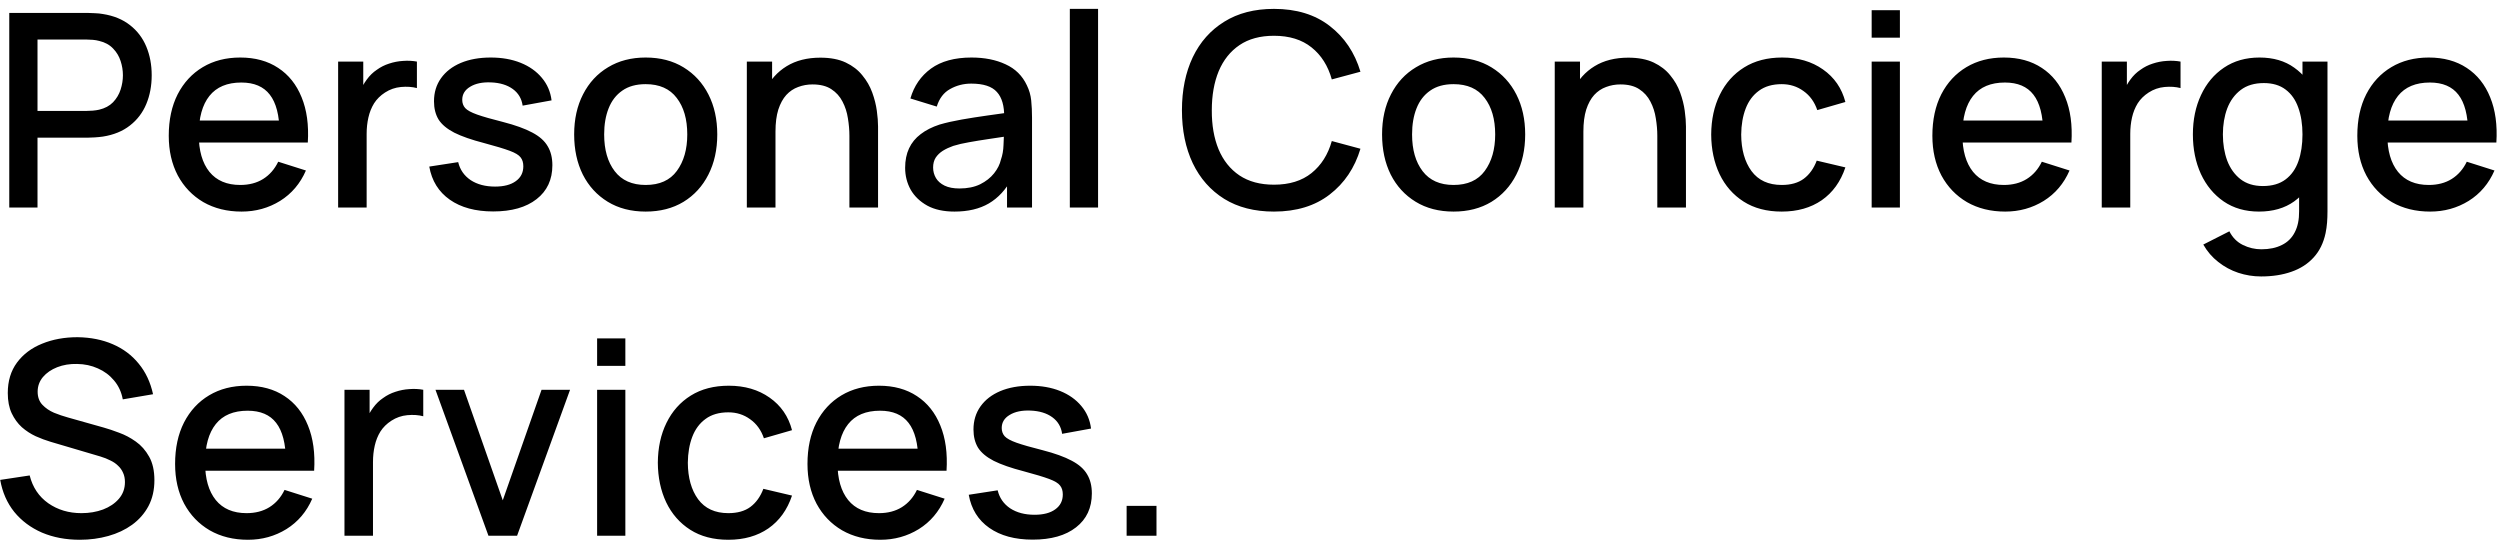 <?xml version="1.0" encoding="UTF-8"?>
<svg xmlns="http://www.w3.org/2000/svg" width="259" height="56" viewBox="0 0 259 56" fill="none">
  <path d="M0.96 21.5V1.34H9.108C9.304 1.34 9.547 1.349 9.836 1.368C10.125 1.377 10.401 1.405 10.662 1.452C11.782 1.629 12.715 2.012 13.462 2.6C14.218 3.188 14.783 3.93 15.156 4.826C15.529 5.722 15.716 6.711 15.716 7.794C15.716 8.886 15.529 9.88 15.156 10.776C14.783 11.672 14.218 12.414 13.462 13.002C12.715 13.59 11.782 13.973 10.662 14.15C10.401 14.187 10.121 14.215 9.822 14.234C9.533 14.253 9.295 14.262 9.108 14.262H3.886V21.5H0.96ZM3.886 11.49H8.996C9.183 11.49 9.388 11.481 9.612 11.462C9.845 11.443 10.065 11.411 10.27 11.364C10.867 11.224 11.348 10.967 11.712 10.594C12.076 10.211 12.337 9.773 12.496 9.278C12.655 8.783 12.734 8.289 12.734 7.794C12.734 7.299 12.655 6.809 12.496 6.324C12.337 5.829 12.076 5.395 11.712 5.022C11.348 4.639 10.867 4.378 10.27 4.238C10.065 4.182 9.845 4.145 9.612 4.126C9.388 4.107 9.183 4.098 8.996 4.098H3.886V11.49ZM25.029 21.92C23.527 21.92 22.206 21.593 21.067 20.94C19.938 20.277 19.056 19.358 18.421 18.182C17.796 16.997 17.483 15.625 17.483 14.066C17.483 12.414 17.791 10.981 18.407 9.768C19.033 8.555 19.901 7.617 21.011 6.954C22.122 6.291 23.415 5.96 24.889 5.96C26.429 5.96 27.741 6.319 28.823 7.038C29.906 7.747 30.713 8.76 31.245 10.076C31.787 11.392 32.001 12.955 31.889 14.766H28.963V13.702C28.945 11.947 28.609 10.65 27.955 9.81C27.311 8.97 26.327 8.55 25.001 8.55C23.536 8.55 22.435 9.012 21.697 9.936C20.96 10.86 20.591 12.195 20.591 13.94C20.591 15.601 20.96 16.889 21.697 17.804C22.435 18.709 23.499 19.162 24.889 19.162C25.804 19.162 26.593 18.957 27.255 18.546C27.927 18.126 28.45 17.529 28.823 16.754L31.693 17.664C31.105 19.017 30.214 20.067 29.019 20.814C27.825 21.551 26.495 21.92 25.029 21.92ZM19.639 14.766V12.484H30.433V14.766H19.639ZM35.03 21.5V6.38H37.634V10.048L37.27 9.572C37.457 9.087 37.7 8.643 37.998 8.242C38.297 7.831 38.642 7.495 39.034 7.234C39.417 6.954 39.842 6.739 40.308 6.59C40.784 6.431 41.27 6.338 41.764 6.31C42.259 6.273 42.735 6.296 43.192 6.38V9.124C42.698 8.993 42.147 8.956 41.54 9.012C40.943 9.068 40.392 9.259 39.888 9.586C39.412 9.894 39.034 10.267 38.754 10.706C38.484 11.145 38.288 11.635 38.166 12.176C38.045 12.708 37.984 13.273 37.984 13.87V21.5H35.03ZM51.094 21.906C49.255 21.906 47.757 21.5 46.6 20.688C45.442 19.876 44.733 18.733 44.472 17.258L47.468 16.796C47.654 17.58 48.084 18.201 48.756 18.658C49.437 19.106 50.282 19.33 51.29 19.33C52.204 19.33 52.918 19.143 53.432 18.77C53.954 18.397 54.216 17.883 54.216 17.23C54.216 16.847 54.122 16.539 53.936 16.306C53.758 16.063 53.38 15.835 52.802 15.62C52.223 15.405 51.341 15.139 50.156 14.822C48.858 14.486 47.827 14.127 47.062 13.744C46.306 13.352 45.764 12.899 45.438 12.386C45.12 11.863 44.962 11.233 44.962 10.496C44.962 9.581 45.204 8.783 45.69 8.102C46.175 7.421 46.856 6.893 47.734 6.52C48.62 6.147 49.656 5.96 50.842 5.96C51.999 5.96 53.03 6.142 53.936 6.506C54.841 6.87 55.574 7.388 56.134 8.06C56.694 8.723 57.03 9.502 57.142 10.398L54.146 10.944C54.043 10.216 53.702 9.642 53.124 9.222C52.545 8.802 51.794 8.573 50.87 8.536C49.983 8.499 49.264 8.648 48.714 8.984C48.163 9.311 47.888 9.763 47.888 10.342C47.888 10.678 47.99 10.963 48.196 11.196C48.41 11.429 48.821 11.653 49.428 11.868C50.034 12.083 50.93 12.339 52.116 12.638C53.385 12.965 54.393 13.329 55.14 13.73C55.886 14.122 56.418 14.593 56.736 15.144C57.062 15.685 57.226 16.343 57.226 17.118C57.226 18.611 56.68 19.783 55.588 20.632C54.505 21.481 53.007 21.906 51.094 21.906ZM66.889 21.92C65.377 21.92 64.066 21.579 62.955 20.898C61.845 20.217 60.986 19.279 60.379 18.084C59.782 16.88 59.483 15.494 59.483 13.926C59.483 12.349 59.791 10.963 60.407 9.768C61.023 8.564 61.887 7.631 62.997 6.968C64.108 6.296 65.405 5.96 66.889 5.96C68.401 5.96 69.713 6.301 70.823 6.982C71.934 7.663 72.793 8.601 73.399 9.796C74.006 10.991 74.309 12.367 74.309 13.926C74.309 15.503 74.001 16.894 73.385 18.098C72.779 19.293 71.92 20.231 70.809 20.912C69.699 21.584 68.392 21.92 66.889 21.92ZM66.889 19.162C68.336 19.162 69.414 18.677 70.123 17.706C70.842 16.726 71.201 15.466 71.201 13.926C71.201 12.349 70.837 11.089 70.109 10.146C69.391 9.194 68.317 8.718 66.889 8.718C65.909 8.718 65.102 8.942 64.467 9.39C63.833 9.829 63.361 10.44 63.053 11.224C62.745 11.999 62.591 12.899 62.591 13.926C62.591 15.513 62.955 16.782 63.683 17.734C64.411 18.686 65.48 19.162 66.889 19.162ZM87.998 21.5V14.066C87.998 13.478 87.946 12.876 87.844 12.26C87.75 11.635 87.564 11.056 87.284 10.524C87.013 9.992 86.626 9.563 86.122 9.236C85.627 8.909 84.978 8.746 84.176 8.746C83.653 8.746 83.158 8.835 82.692 9.012C82.225 9.18 81.814 9.455 81.46 9.838C81.114 10.221 80.839 10.725 80.634 11.35C80.438 11.975 80.34 12.736 80.34 13.632L78.52 12.946C78.52 11.574 78.776 10.365 79.29 9.32C79.803 8.265 80.54 7.444 81.502 6.856C82.463 6.268 83.625 5.974 84.988 5.974C86.033 5.974 86.91 6.142 87.62 6.478C88.329 6.814 88.903 7.257 89.342 7.808C89.79 8.349 90.13 8.942 90.364 9.586C90.597 10.23 90.756 10.86 90.84 11.476C90.924 12.092 90.966 12.633 90.966 13.1V21.5H87.998ZM77.372 21.5V6.38H79.99V10.748H80.34V21.5H77.372ZM98.882 21.92C97.762 21.92 96.824 21.715 96.068 21.304C95.312 20.884 94.738 20.333 94.346 19.652C93.964 18.961 93.772 18.205 93.772 17.384C93.772 16.619 93.908 15.947 94.178 15.368C94.449 14.789 94.85 14.299 95.382 13.898C95.914 13.487 96.568 13.156 97.342 12.904C98.014 12.708 98.775 12.535 99.624 12.386C100.474 12.237 101.365 12.097 102.298 11.966C103.241 11.835 104.174 11.705 105.098 11.574L104.034 12.162C104.053 10.977 103.801 10.099 103.278 9.53C102.765 8.951 101.878 8.662 100.618 8.662C99.825 8.662 99.097 8.849 98.434 9.222C97.772 9.586 97.31 10.193 97.048 11.042L94.318 10.202C94.692 8.905 95.401 7.873 96.446 7.108C97.501 6.343 98.901 5.96 100.646 5.96C102 5.96 103.176 6.193 104.174 6.66C105.182 7.117 105.92 7.845 106.386 8.844C106.629 9.339 106.778 9.861 106.834 10.412C106.89 10.963 106.918 11.555 106.918 12.19V21.5H104.328V18.042L104.832 18.49C104.207 19.647 103.409 20.511 102.438 21.08C101.477 21.64 100.292 21.92 98.882 21.92ZM99.4 19.526C100.231 19.526 100.945 19.381 101.542 19.092C102.14 18.793 102.62 18.415 102.984 17.958C103.348 17.501 103.586 17.025 103.698 16.53C103.857 16.082 103.946 15.578 103.964 15.018C103.992 14.458 104.006 14.01 104.006 13.674L104.958 14.024C104.034 14.164 103.194 14.29 102.438 14.402C101.682 14.514 100.996 14.626 100.38 14.738C99.774 14.841 99.232 14.967 98.756 15.116C98.355 15.256 97.996 15.424 97.678 15.62C97.37 15.816 97.123 16.054 96.936 16.334C96.759 16.614 96.67 16.955 96.67 17.356C96.67 17.748 96.768 18.112 96.964 18.448C97.16 18.775 97.459 19.036 97.86 19.232C98.262 19.428 98.775 19.526 99.4 19.526ZM110.834 21.5V0.92H113.76V21.5H110.834ZM131.983 21.92C129.967 21.92 128.25 21.481 126.831 20.604C125.413 19.717 124.325 18.485 123.569 16.908C122.823 15.331 122.449 13.501 122.449 11.42C122.449 9.339 122.823 7.509 123.569 5.932C124.325 4.355 125.413 3.127 126.831 2.25C128.25 1.363 129.967 0.92 131.983 0.92C134.307 0.92 136.23 1.508 137.751 2.684C139.282 3.86 140.346 5.442 140.943 7.43L137.975 8.228C137.583 6.819 136.883 5.713 135.875 4.91C134.877 4.107 133.579 3.706 131.983 3.706C130.555 3.706 129.365 4.028 128.413 4.672C127.461 5.316 126.743 6.217 126.257 7.374C125.781 8.531 125.543 9.88 125.543 11.42C125.534 12.96 125.767 14.309 126.243 15.466C126.729 16.623 127.447 17.524 128.399 18.168C129.361 18.812 130.555 19.134 131.983 19.134C133.579 19.134 134.877 18.733 135.875 17.93C136.883 17.118 137.583 16.012 137.975 14.612L140.943 15.41C140.346 17.398 139.282 18.98 137.751 20.156C136.23 21.332 134.307 21.92 131.983 21.92ZM150.589 21.92C149.077 21.92 147.765 21.579 146.655 20.898C145.544 20.217 144.685 19.279 144.079 18.084C143.481 16.88 143.183 15.494 143.183 13.926C143.183 12.349 143.491 10.963 144.107 9.768C144.723 8.564 145.586 7.631 146.697 6.968C147.807 6.296 149.105 5.96 150.589 5.96C152.101 5.96 153.412 6.301 154.523 6.982C155.633 7.663 156.492 8.601 157.099 9.796C157.705 10.991 158.009 12.367 158.009 13.926C158.009 15.503 157.701 16.894 157.085 18.098C156.478 19.293 155.619 20.231 154.509 20.912C153.398 21.584 152.091 21.92 150.589 21.92ZM150.589 19.162C152.035 19.162 153.113 18.677 153.823 17.706C154.541 16.726 154.901 15.466 154.901 13.926C154.901 12.349 154.537 11.089 153.809 10.146C153.09 9.194 152.017 8.718 150.589 8.718C149.609 8.718 148.801 8.942 148.167 9.39C147.532 9.829 147.061 10.44 146.753 11.224C146.445 11.999 146.291 12.899 146.291 13.926C146.291 15.513 146.655 16.782 147.383 17.734C148.111 18.686 149.179 19.162 150.589 19.162ZM171.697 21.5V14.066C171.697 13.478 171.646 12.876 171.543 12.26C171.45 11.635 171.263 11.056 170.983 10.524C170.712 9.992 170.325 9.563 169.821 9.236C169.326 8.909 168.678 8.746 167.875 8.746C167.352 8.746 166.858 8.835 166.391 9.012C165.924 9.18 165.514 9.455 165.159 9.838C164.814 10.221 164.538 10.725 164.333 11.35C164.137 11.975 164.039 12.736 164.039 13.632L162.219 12.946C162.219 11.574 162.476 10.365 162.989 9.32C163.502 8.265 164.24 7.444 165.201 6.856C166.162 6.268 167.324 5.974 168.687 5.974C169.732 5.974 170.61 6.142 171.319 6.478C172.028 6.814 172.602 7.257 173.041 7.808C173.489 8.349 173.83 8.942 174.063 9.586C174.296 10.23 174.455 10.86 174.539 11.476C174.623 12.092 174.665 12.633 174.665 13.1V21.5H171.697ZM161.071 21.5V6.38H163.689V10.748H164.039V21.5H161.071ZM184.588 21.92C183.039 21.92 181.723 21.575 180.64 20.884C179.557 20.193 178.727 19.246 178.148 18.042C177.579 16.838 177.289 15.471 177.28 13.94C177.289 12.381 177.588 11.005 178.176 9.81C178.764 8.606 179.604 7.663 180.696 6.982C181.788 6.301 183.099 5.96 184.63 5.96C186.282 5.96 187.691 6.371 188.858 7.192C190.034 8.013 190.809 9.138 191.182 10.566L188.27 11.406C187.981 10.557 187.505 9.899 186.842 9.432C186.189 8.956 185.437 8.718 184.588 8.718C183.627 8.718 182.838 8.947 182.222 9.404C181.606 9.852 181.149 10.468 180.85 11.252C180.551 12.036 180.397 12.932 180.388 13.94C180.397 15.499 180.752 16.759 181.452 17.72C182.161 18.681 183.207 19.162 184.588 19.162C185.531 19.162 186.291 18.947 186.87 18.518C187.458 18.079 187.906 17.454 188.214 16.642L191.182 17.342C190.687 18.817 189.871 19.951 188.732 20.744C187.593 21.528 186.212 21.92 184.588 21.92ZM193.904 3.902V1.06H196.83V3.902H193.904ZM193.904 21.5V6.38H196.83V21.5H193.904ZM207.74 21.92C206.238 21.92 204.917 21.593 203.778 20.94C202.649 20.277 201.767 19.358 201.132 18.182C200.507 16.997 200.194 15.625 200.194 14.066C200.194 12.414 200.502 10.981 201.118 9.768C201.744 8.555 202.612 7.617 203.722 6.954C204.833 6.291 206.126 5.96 207.6 5.96C209.14 5.96 210.452 6.319 211.534 7.038C212.617 7.747 213.424 8.76 213.956 10.076C214.498 11.392 214.712 12.955 214.6 14.766H211.674V13.702C211.656 11.947 211.32 10.65 210.666 9.81C210.022 8.97 209.038 8.55 207.712 8.55C206.247 8.55 205.146 9.012 204.408 9.936C203.671 10.86 203.302 12.195 203.302 13.94C203.302 15.601 203.671 16.889 204.408 17.804C205.146 18.709 206.21 19.162 207.6 19.162C208.515 19.162 209.304 18.957 209.966 18.546C210.638 18.126 211.161 17.529 211.534 16.754L214.404 17.664C213.816 19.017 212.925 20.067 211.73 20.814C210.536 21.551 209.206 21.92 207.74 21.92ZM202.35 14.766V12.484H213.144V14.766H202.35ZM217.741 21.5V6.38H220.345V10.048L219.981 9.572C220.168 9.087 220.411 8.643 220.709 8.242C221.008 7.831 221.353 7.495 221.745 7.234C222.128 6.954 222.553 6.739 223.019 6.59C223.495 6.431 223.981 6.338 224.475 6.31C224.97 6.273 225.446 6.296 225.903 6.38V9.124C225.409 8.993 224.858 8.956 224.251 9.012C223.654 9.068 223.103 9.259 222.599 9.586C222.123 9.894 221.745 10.267 221.465 10.706C221.195 11.145 220.999 11.635 220.877 12.176C220.756 12.708 220.695 13.273 220.695 13.87V21.5H217.741ZM234.253 28.64C233.441 28.64 232.652 28.514 231.887 28.262C231.131 28.01 230.44 27.637 229.815 27.142C229.189 26.657 228.671 26.055 228.261 25.336L230.963 23.964C231.289 24.608 231.756 25.079 232.363 25.378C232.969 25.677 233.609 25.826 234.281 25.826C235.111 25.826 235.821 25.677 236.409 25.378C236.997 25.089 237.44 24.65 237.739 24.062C238.047 23.474 238.196 22.746 238.187 21.878V17.65H238.537V6.38H241.127V21.906C241.127 22.307 241.113 22.69 241.085 23.054C241.057 23.418 241.005 23.782 240.931 24.146C240.716 25.163 240.305 26.003 239.699 26.666C239.101 27.329 238.336 27.823 237.403 28.15C236.479 28.477 235.429 28.64 234.253 28.64ZM234.029 21.92C232.619 21.92 231.401 21.57 230.375 20.87C229.357 20.17 228.569 19.218 228.009 18.014C227.458 16.801 227.183 15.438 227.183 13.926C227.183 12.405 227.463 11.047 228.023 9.852C228.583 8.648 229.376 7.701 230.403 7.01C231.439 6.31 232.666 5.96 234.085 5.96C235.513 5.96 236.712 6.31 237.683 7.01C238.663 7.701 239.4 8.648 239.895 9.852C240.399 11.056 240.651 12.414 240.651 13.926C240.651 15.438 240.399 16.796 239.895 18C239.391 19.204 238.649 20.161 237.669 20.87C236.689 21.57 235.475 21.92 234.029 21.92ZM234.435 19.274C235.396 19.274 236.18 19.045 236.787 18.588C237.393 18.131 237.837 17.501 238.117 16.698C238.397 15.895 238.537 14.971 238.537 13.926C238.537 12.881 238.392 11.957 238.103 11.154C237.823 10.351 237.384 9.726 236.787 9.278C236.199 8.83 235.447 8.606 234.533 8.606C233.562 8.606 232.764 8.844 232.139 9.32C231.513 9.796 231.047 10.435 230.739 11.238C230.44 12.041 230.291 12.937 230.291 13.926C230.291 14.925 230.44 15.83 230.739 16.642C231.047 17.445 231.504 18.084 232.111 18.56C232.727 19.036 233.501 19.274 234.435 19.274ZM251.764 21.92C250.261 21.92 248.94 21.593 247.802 20.94C246.672 20.277 245.79 19.358 245.156 18.182C244.53 16.997 244.218 15.625 244.218 14.066C244.218 12.414 244.526 10.981 245.142 9.768C245.767 8.555 246.635 7.617 247.746 6.954C248.856 6.291 250.149 5.96 251.624 5.96C253.164 5.96 254.475 6.319 255.558 7.038C256.64 7.747 257.448 8.76 257.98 10.076C258.521 11.392 258.736 12.955 258.624 14.766H255.698V13.702C255.679 11.947 255.343 10.65 254.69 9.81C254.046 8.97 253.061 8.55 251.736 8.55C250.27 8.55 249.169 9.012 248.432 9.936C247.694 10.86 247.326 12.195 247.326 13.94C247.326 15.601 247.694 16.889 248.432 17.804C249.169 18.709 250.233 19.162 251.624 19.162C252.538 19.162 253.327 18.957 253.99 18.546C254.662 18.126 255.184 17.529 255.558 16.754L258.428 17.664C257.84 19.017 256.948 20.067 255.754 20.814C254.559 21.551 253.229 21.92 251.764 21.92ZM246.374 14.766V12.484H257.168V14.766H246.374ZM8.268 55.92C6.821 55.92 5.515 55.673 4.348 55.178C3.191 54.674 2.234 53.96 1.478 53.036C0.731 52.103 0.246 50.997 0.022 49.718L3.074 49.256C3.382 50.488 4.026 51.449 5.006 52.14C5.986 52.821 7.129 53.162 8.436 53.162C9.248 53.162 9.995 53.036 10.676 52.784C11.357 52.523 11.903 52.154 12.314 51.678C12.734 51.193 12.944 50.614 12.944 49.942C12.944 49.578 12.879 49.256 12.748 48.976C12.627 48.696 12.454 48.453 12.23 48.248C12.015 48.033 11.749 47.851 11.432 47.702C11.124 47.543 10.783 47.408 10.41 47.296L5.244 45.77C4.74 45.621 4.227 45.429 3.704 45.196C3.181 44.953 2.701 44.641 2.262 44.258C1.833 43.866 1.483 43.385 1.212 42.816C0.941 42.237 0.806 41.537 0.806 40.716C0.806 39.475 1.123 38.425 1.758 37.566C2.402 36.698 3.27 36.045 4.362 35.606C5.454 35.158 6.677 34.934 8.03 34.934C9.393 34.953 10.611 35.195 11.684 35.662C12.767 36.129 13.663 36.801 14.372 37.678C15.091 38.546 15.585 39.601 15.856 40.842L12.72 41.374C12.58 40.618 12.281 39.969 11.824 39.428C11.367 38.877 10.807 38.457 10.144 38.168C9.481 37.869 8.763 37.715 7.988 37.706C7.241 37.687 6.555 37.799 5.93 38.042C5.314 38.285 4.819 38.625 4.446 39.064C4.082 39.503 3.9 40.007 3.9 40.576C3.9 41.136 4.063 41.589 4.39 41.934C4.717 42.279 5.118 42.555 5.594 42.76C6.079 42.956 6.56 43.119 7.036 43.25L10.76 44.3C11.227 44.431 11.754 44.608 12.342 44.832C12.939 45.047 13.513 45.35 14.064 45.742C14.624 46.134 15.086 46.657 15.45 47.31C15.814 47.954 15.996 48.766 15.996 49.746C15.996 50.763 15.791 51.659 15.38 52.434C14.969 53.199 14.405 53.843 13.686 54.366C12.977 54.879 12.155 55.267 11.222 55.528C10.289 55.789 9.304 55.92 8.268 55.92ZM25.686 55.92C24.183 55.92 22.862 55.593 21.724 54.94C20.594 54.277 19.712 53.358 19.078 52.182C18.452 50.997 18.14 49.625 18.14 48.066C18.14 46.414 18.448 44.981 19.064 43.768C19.689 42.555 20.557 41.617 21.668 40.954C22.778 40.291 24.071 39.96 25.546 39.96C27.085 39.96 28.397 40.319 29.48 41.038C30.562 41.747 31.369 42.76 31.901 44.076C32.443 45.392 32.657 46.955 32.545 48.766H29.619V47.702C29.601 45.947 29.265 44.65 28.611 43.81C27.968 42.97 26.983 42.55 25.657 42.55C24.192 42.55 23.091 43.012 22.354 43.936C21.616 44.86 21.247 46.195 21.247 47.94C21.247 49.601 21.616 50.889 22.354 51.804C23.091 52.709 24.155 53.162 25.546 53.162C26.46 53.162 27.249 52.957 27.912 52.546C28.584 52.126 29.106 51.529 29.48 50.754L32.349 51.664C31.762 53.017 30.87 54.067 29.675 54.814C28.481 55.551 27.151 55.92 25.686 55.92ZM20.296 48.766V46.484H31.09V48.766H20.296ZM35.687 55.5V40.38H38.291V44.048L37.927 43.572C38.113 43.087 38.356 42.643 38.655 42.242C38.953 41.831 39.299 41.495 39.691 41.234C40.073 40.954 40.498 40.739 40.965 40.59C41.441 40.431 41.926 40.338 42.421 40.31C42.915 40.273 43.391 40.296 43.849 40.38V43.124C43.354 42.993 42.803 42.956 42.197 43.012C41.599 43.068 41.049 43.259 40.545 43.586C40.069 43.894 39.691 44.267 39.411 44.706C39.14 45.145 38.944 45.635 38.823 46.176C38.701 46.708 38.641 47.273 38.641 47.87V55.5H35.687ZM50.603 55.5L45.115 40.38H48.069L52.087 51.832L56.105 40.38H59.059L53.571 55.5H50.603ZM61.861 37.902V35.06H64.787V37.902H61.861ZM61.861 55.5V40.38H64.787V55.5H61.861ZM75.459 55.92C73.91 55.92 72.594 55.575 71.511 54.884C70.429 54.193 69.598 53.246 69.019 52.042C68.45 50.838 68.161 49.471 68.151 47.94C68.161 46.381 68.459 45.005 69.047 43.81C69.635 42.606 70.475 41.663 71.567 40.982C72.659 40.301 73.971 39.96 75.501 39.96C77.153 39.96 78.563 40.371 79.729 41.192C80.905 42.013 81.68 43.138 82.053 44.566L79.141 45.406C78.852 44.557 78.376 43.899 77.713 43.432C77.06 42.956 76.309 42.718 75.459 42.718C74.498 42.718 73.709 42.947 73.093 43.404C72.477 43.852 72.02 44.468 71.721 45.252C71.423 46.036 71.269 46.932 71.259 47.94C71.269 49.499 71.623 50.759 72.323 51.72C73.033 52.681 74.078 53.162 75.459 53.162C76.402 53.162 77.163 52.947 77.741 52.518C78.329 52.079 78.777 51.454 79.085 50.642L82.053 51.342C81.559 52.817 80.742 53.951 79.603 54.744C78.465 55.528 77.083 55.92 75.459 55.92ZM91.201 55.92C89.698 55.92 88.378 55.593 87.239 54.94C86.11 54.277 85.228 53.358 84.593 52.182C83.968 50.997 83.655 49.625 83.655 48.066C83.655 46.414 83.963 44.981 84.579 43.768C85.204 42.555 86.073 41.617 87.183 40.954C88.294 40.291 89.587 39.96 91.061 39.96C92.601 39.96 93.912 40.319 94.995 41.038C96.078 41.747 96.885 42.76 97.417 44.076C97.959 45.392 98.173 46.955 98.061 48.766H95.135V47.702C95.117 45.947 94.781 44.65 94.127 43.81C93.483 42.97 92.499 42.55 91.173 42.55C89.708 42.55 88.606 43.012 87.869 43.936C87.132 44.86 86.763 46.195 86.763 47.94C86.763 49.601 87.132 50.889 87.869 51.804C88.606 52.709 89.671 53.162 91.061 53.162C91.976 53.162 92.764 52.957 93.427 52.546C94.099 52.126 94.622 51.529 94.995 50.754L97.865 51.664C97.277 53.017 96.386 54.067 95.191 54.814C93.996 55.551 92.666 55.92 91.201 55.92ZM85.811 48.766V46.484H96.605V48.766H85.811ZM106.984 55.906C105.146 55.906 103.648 55.5 102.49 54.688C101.333 53.876 100.624 52.733 100.362 51.258L103.358 50.796C103.545 51.58 103.974 52.201 104.646 52.658C105.328 53.106 106.172 53.33 107.18 53.33C108.095 53.33 108.809 53.143 109.322 52.77C109.845 52.397 110.106 51.883 110.106 51.23C110.106 50.847 110.013 50.539 109.826 50.306C109.649 50.063 109.271 49.835 108.692 49.62C108.114 49.405 107.232 49.139 106.046 48.822C104.749 48.486 103.718 48.127 102.952 47.744C102.196 47.352 101.655 46.899 101.328 46.386C101.011 45.863 100.852 45.233 100.852 44.496C100.852 43.581 101.095 42.783 101.58 42.102C102.066 41.421 102.747 40.893 103.624 40.52C104.511 40.147 105.547 39.96 106.732 39.96C107.89 39.96 108.921 40.142 109.826 40.506C110.732 40.87 111.464 41.388 112.024 42.06C112.584 42.723 112.92 43.502 113.032 44.398L110.036 44.944C109.934 44.216 109.593 43.642 109.014 43.222C108.436 42.802 107.684 42.573 106.76 42.536C105.874 42.499 105.155 42.648 104.604 42.984C104.054 43.311 103.778 43.763 103.778 44.342C103.778 44.678 103.881 44.963 104.086 45.196C104.301 45.429 104.712 45.653 105.318 45.868C105.925 46.083 106.821 46.339 108.006 46.638C109.276 46.965 110.284 47.329 111.03 47.73C111.777 48.122 112.309 48.593 112.626 49.144C112.953 49.685 113.116 50.343 113.116 51.118C113.116 52.611 112.57 53.783 111.478 54.632C110.396 55.481 108.898 55.906 106.984 55.906ZM116.718 55.5V52.406H119.812V55.5H116.718Z" fill="black"></path>
</svg>
